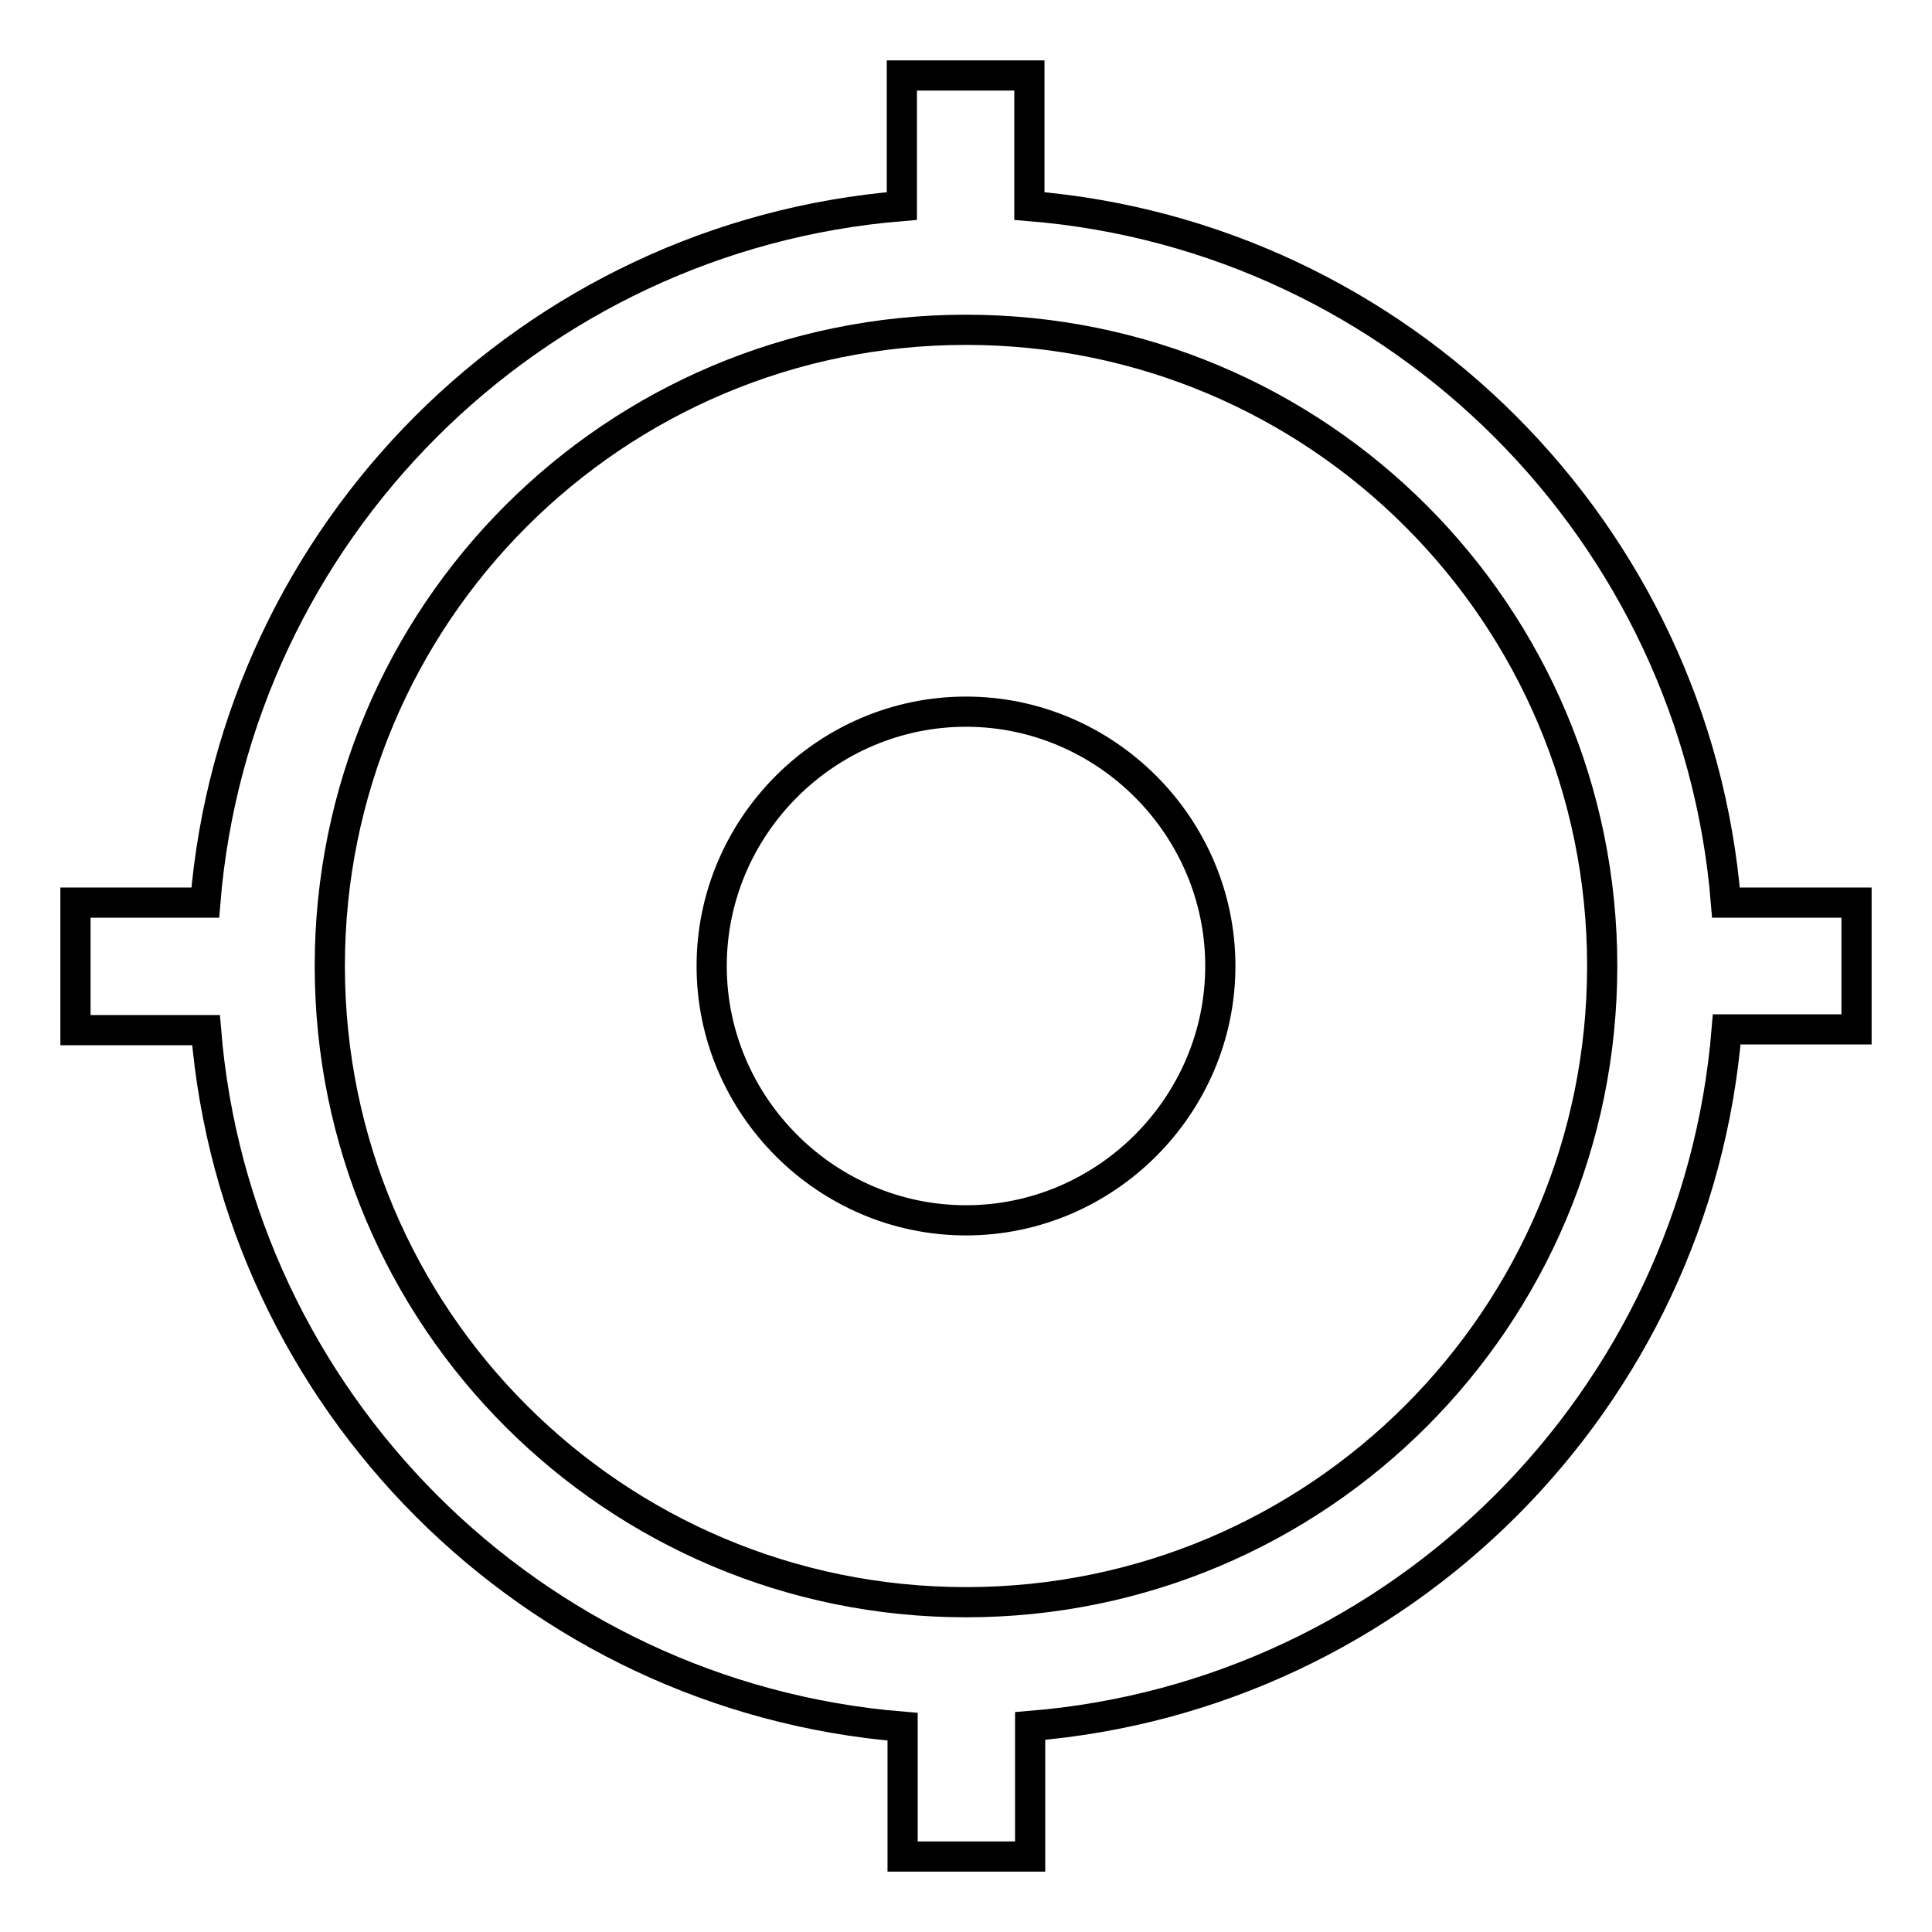 <?xml version="1.0" encoding="utf-8"?>
<!-- Svg Vector Icons : http://www.onlinewebfonts.com/icon -->
<!DOCTYPE svg PUBLIC "-//W3C//DTD SVG 1.1//EN" "http://www.w3.org/Graphics/SVG/1.1/DTD/svg11.dtd">
<svg version="1.1" xmlns="http://www.w3.org/2000/svg" xmlns:xlink="http://www.w3.org/1999/xlink" x="0px" y="0px" viewBox="0 0 256 256" enable-background="new 0 0 256 256" xml:space="preserve">
<g> <path stroke-width="4" fill-opacity="0" stroke="#000000"  d="M246,119.6h-17.3c-4-49.1-43.2-88.3-92.3-92.3V10h-16.9v17.3c-49.1,4-88.3,43.2-92.3,92.3H10v16.9h17.3 c4,49.1,43.2,88.3,92.3,92.3V246h16.9v-17.3c49.1-4,88.3-43.2,92.3-92.3H246V119.6z M128,212.3c-46.6,0-84.3-37.7-84.3-84.3 c0-46.6,37.7-84.3,84.3-84.3c46.6,0,84.3,37.7,84.3,84.3C212.3,174.6,174.6,212.3,128,212.3z M161.7,128 c0,18.5-15.2,33.7-33.7,33.7c-18.5,0-33.7-15.2-33.7-33.7c0-18.5,15.2-33.7,33.7-33.7C146.5,94.3,161.7,109.5,161.7,128z"/></g>
</svg>